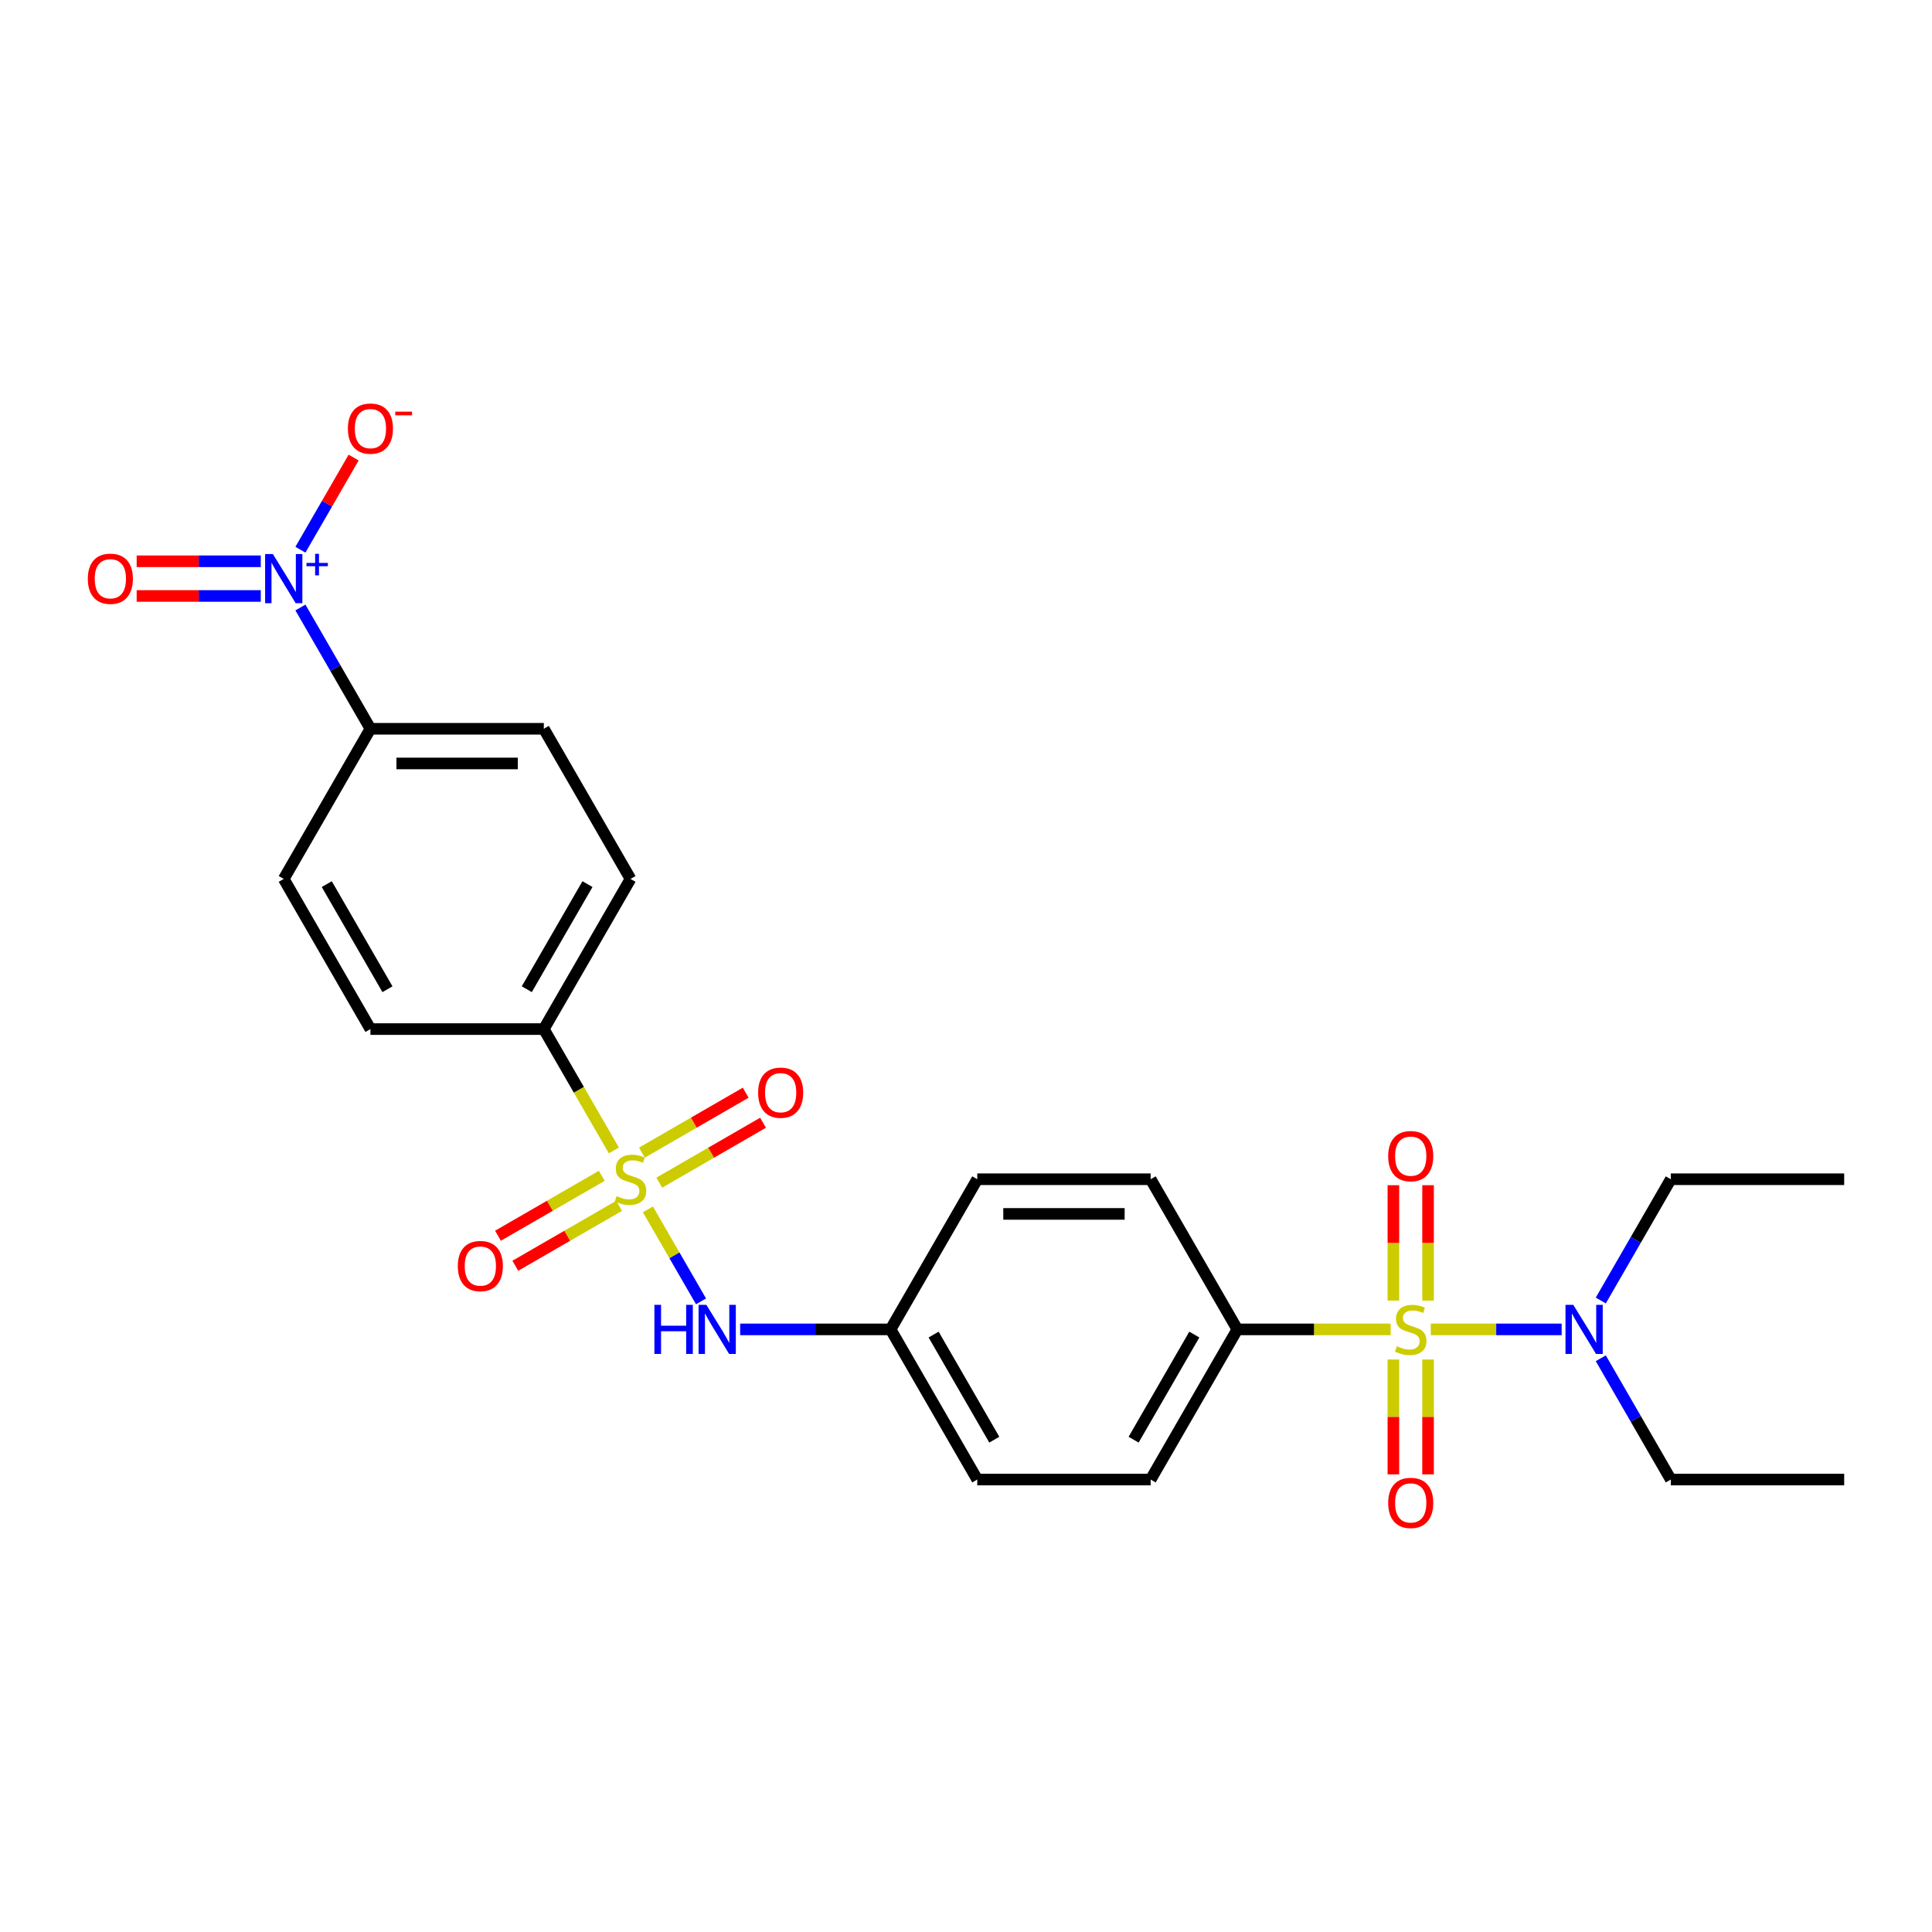 <?xml version='1.0' encoding='iso-8859-1'?>
<svg version='1.1' baseProfile='full'
              xmlns='http://www.w3.org/2000/svg'
                      xmlns:rdkit='http://www.rdkit.org/xml'
                      xmlns:xlink='http://www.w3.org/1999/xlink'
                  xml:space='preserve'
width='1000px' height='1000px' viewBox='0 0 1000 1000'>
<!-- END OF HEADER -->
<rect style='opacity:1.0;fill:#FFFFFF;stroke:none' width='1000' height='1000' x='0' y='0'> </rect>
<path class='bond-3' d='M 719.797,688.089 L 680.122,688.089' style='fill:none;fill-rule:evenodd;stroke:#CCCC00;stroke-width:6px;stroke-linecap:butt;stroke-linejoin:miter;stroke-opacity:1' />
<path class='bond-3' d='M 680.122,688.089 L 640.447,688.089' style='fill:none;fill-rule:evenodd;stroke:#000000;stroke-width:6px;stroke-linecap:butt;stroke-linejoin:miter;stroke-opacity:1' />
<path class='bond-5' d='M 740.582,688.089 L 774.446,688.089' style='fill:none;fill-rule:evenodd;stroke:#CCCC00;stroke-width:6px;stroke-linecap:butt;stroke-linejoin:miter;stroke-opacity:1' />
<path class='bond-5' d='M 774.446,688.089 L 808.31,688.089' style='fill:none;fill-rule:evenodd;stroke:#0000FF;stroke-width:6px;stroke-linecap:butt;stroke-linejoin:miter;stroke-opacity:1' />
<path class='bond-6' d='M 721.215,703.686 L 721.215,733.407' style='fill:none;fill-rule:evenodd;stroke:#CCCC00;stroke-width:6px;stroke-linecap:butt;stroke-linejoin:miter;stroke-opacity:1' />
<path class='bond-6' d='M 721.215,733.407 L 721.215,763.127' style='fill:none;fill-rule:evenodd;stroke:#FF0000;stroke-width:6px;stroke-linecap:butt;stroke-linejoin:miter;stroke-opacity:1' />
<path class='bond-6' d='M 739.164,703.686 L 739.164,733.407' style='fill:none;fill-rule:evenodd;stroke:#CCCC00;stroke-width:6px;stroke-linecap:butt;stroke-linejoin:miter;stroke-opacity:1' />
<path class='bond-6' d='M 739.164,733.407 L 739.164,763.127' style='fill:none;fill-rule:evenodd;stroke:#FF0000;stroke-width:6px;stroke-linecap:butt;stroke-linejoin:miter;stroke-opacity:1' />
<path class='bond-7' d='M 739.164,673.174 L 739.164,643.319' style='fill:none;fill-rule:evenodd;stroke:#CCCC00;stroke-width:6px;stroke-linecap:butt;stroke-linejoin:miter;stroke-opacity:1' />
<path class='bond-7' d='M 739.164,643.319 L 739.164,613.463' style='fill:none;fill-rule:evenodd;stroke:#FF0000;stroke-width:6px;stroke-linecap:butt;stroke-linejoin:miter;stroke-opacity:1' />
<path class='bond-7' d='M 721.215,673.174 L 721.215,643.319' style='fill:none;fill-rule:evenodd;stroke:#CCCC00;stroke-width:6px;stroke-linecap:butt;stroke-linejoin:miter;stroke-opacity:1' />
<path class='bond-7' d='M 721.215,643.319 L 721.215,613.463' style='fill:none;fill-rule:evenodd;stroke:#FF0000;stroke-width:6px;stroke-linecap:butt;stroke-linejoin:miter;stroke-opacity:1' />
<path class='bond-0' d='M 335.353,625.967 L 349.1,649.778' style='fill:none;fill-rule:evenodd;stroke:#CCCC00;stroke-width:6px;stroke-linecap:butt;stroke-linejoin:miter;stroke-opacity:1' />
<path class='bond-0' d='M 349.1,649.778 L 362.848,673.588' style='fill:none;fill-rule:evenodd;stroke:#0000FF;stroke-width:6px;stroke-linecap:butt;stroke-linejoin:miter;stroke-opacity:1' />
<path class='bond-4' d='M 317.737,595.455 L 299.607,564.053' style='fill:none;fill-rule:evenodd;stroke:#CCCC00;stroke-width:6px;stroke-linecap:butt;stroke-linejoin:miter;stroke-opacity:1' />
<path class='bond-4' d='M 299.607,564.053 L 281.477,532.651' style='fill:none;fill-rule:evenodd;stroke:#000000;stroke-width:6px;stroke-linecap:butt;stroke-linejoin:miter;stroke-opacity:1' />
<path class='bond-9' d='M 341.228,612.142 L 368.086,596.635' style='fill:none;fill-rule:evenodd;stroke:#CCCC00;stroke-width:6px;stroke-linecap:butt;stroke-linejoin:miter;stroke-opacity:1' />
<path class='bond-9' d='M 368.086,596.635 L 394.945,581.128' style='fill:none;fill-rule:evenodd;stroke:#FF0000;stroke-width:6px;stroke-linecap:butt;stroke-linejoin:miter;stroke-opacity:1' />
<path class='bond-9' d='M 332.253,596.598 L 359.112,581.091' style='fill:none;fill-rule:evenodd;stroke:#CCCC00;stroke-width:6px;stroke-linecap:butt;stroke-linejoin:miter;stroke-opacity:1' />
<path class='bond-9' d='M 359.112,581.091 L 385.97,565.584' style='fill:none;fill-rule:evenodd;stroke:#FF0000;stroke-width:6px;stroke-linecap:butt;stroke-linejoin:miter;stroke-opacity:1' />
<path class='bond-10' d='M 311.469,608.598 L 284.611,624.105' style='fill:none;fill-rule:evenodd;stroke:#CCCC00;stroke-width:6px;stroke-linecap:butt;stroke-linejoin:miter;stroke-opacity:1' />
<path class='bond-10' d='M 284.611,624.105 L 257.752,639.611' style='fill:none;fill-rule:evenodd;stroke:#FF0000;stroke-width:6px;stroke-linecap:butt;stroke-linejoin:miter;stroke-opacity:1' />
<path class='bond-10' d='M 320.443,624.142 L 293.585,639.648' style='fill:none;fill-rule:evenodd;stroke:#CCCC00;stroke-width:6px;stroke-linecap:butt;stroke-linejoin:miter;stroke-opacity:1' />
<path class='bond-10' d='M 293.585,639.648 L 266.726,655.155' style='fill:none;fill-rule:evenodd;stroke:#FF0000;stroke-width:6px;stroke-linecap:butt;stroke-linejoin:miter;stroke-opacity:1' />
<path class='bond-1' d='M 155.496,314.444 L 173.615,345.828' style='fill:none;fill-rule:evenodd;stroke:#0000FF;stroke-width:6px;stroke-linecap:butt;stroke-linejoin:miter;stroke-opacity:1' />
<path class='bond-1' d='M 173.615,345.828 L 191.735,377.212' style='fill:none;fill-rule:evenodd;stroke:#000000;stroke-width:6px;stroke-linecap:butt;stroke-linejoin:miter;stroke-opacity:1' />
<path class='bond-11' d='M 155.496,284.542 L 169.268,260.687' style='fill:none;fill-rule:evenodd;stroke:#0000FF;stroke-width:6px;stroke-linecap:butt;stroke-linejoin:miter;stroke-opacity:1' />
<path class='bond-11' d='M 169.268,260.687 L 183.041,236.832' style='fill:none;fill-rule:evenodd;stroke:#FF0000;stroke-width:6px;stroke-linecap:butt;stroke-linejoin:miter;stroke-opacity:1' />
<path class='bond-12' d='M 134.982,290.519 L 102.858,290.519' style='fill:none;fill-rule:evenodd;stroke:#0000FF;stroke-width:6px;stroke-linecap:butt;stroke-linejoin:miter;stroke-opacity:1' />
<path class='bond-12' d='M 102.858,290.519 L 70.734,290.519' style='fill:none;fill-rule:evenodd;stroke:#FF0000;stroke-width:6px;stroke-linecap:butt;stroke-linejoin:miter;stroke-opacity:1' />
<path class='bond-12' d='M 134.982,308.467 L 102.858,308.467' style='fill:none;fill-rule:evenodd;stroke:#0000FF;stroke-width:6px;stroke-linecap:butt;stroke-linejoin:miter;stroke-opacity:1' />
<path class='bond-12' d='M 102.858,308.467 L 70.734,308.467' style='fill:none;fill-rule:evenodd;stroke:#FF0000;stroke-width:6px;stroke-linecap:butt;stroke-linejoin:miter;stroke-opacity:1' />
<path class='bond-2' d='M 383.101,688.089 L 422.032,688.089' style='fill:none;fill-rule:evenodd;stroke:#0000FF;stroke-width:6px;stroke-linecap:butt;stroke-linejoin:miter;stroke-opacity:1' />
<path class='bond-2' d='M 422.032,688.089 L 460.962,688.089' style='fill:none;fill-rule:evenodd;stroke:#000000;stroke-width:6px;stroke-linecap:butt;stroke-linejoin:miter;stroke-opacity:1' />
<path class='bond-17' d='M 640.447,688.089 L 595.576,765.808' style='fill:none;fill-rule:evenodd;stroke:#000000;stroke-width:6px;stroke-linecap:butt;stroke-linejoin:miter;stroke-opacity:1' />
<path class='bond-17' d='M 618.172,690.773 L 586.763,745.176' style='fill:none;fill-rule:evenodd;stroke:#000000;stroke-width:6px;stroke-linecap:butt;stroke-linejoin:miter;stroke-opacity:1' />
<path class='bond-18' d='M 640.447,688.089 L 595.576,610.37' style='fill:none;fill-rule:evenodd;stroke:#000000;stroke-width:6px;stroke-linecap:butt;stroke-linejoin:miter;stroke-opacity:1' />
<path class='bond-13' d='M 281.477,532.651 L 191.735,532.651' style='fill:none;fill-rule:evenodd;stroke:#000000;stroke-width:6px;stroke-linecap:butt;stroke-linejoin:miter;stroke-opacity:1' />
<path class='bond-14' d='M 281.477,532.651 L 326.348,454.931' style='fill:none;fill-rule:evenodd;stroke:#000000;stroke-width:6px;stroke-linecap:butt;stroke-linejoin:miter;stroke-opacity:1' />
<path class='bond-14' d='M 272.664,512.018 L 304.074,457.615' style='fill:none;fill-rule:evenodd;stroke:#000000;stroke-width:6px;stroke-linecap:butt;stroke-linejoin:miter;stroke-opacity:1' />
<path class='bond-22' d='M 828.564,673.138 L 846.683,641.754' style='fill:none;fill-rule:evenodd;stroke:#0000FF;stroke-width:6px;stroke-linecap:butt;stroke-linejoin:miter;stroke-opacity:1' />
<path class='bond-22' d='M 846.683,641.754 L 864.803,610.37' style='fill:none;fill-rule:evenodd;stroke:#000000;stroke-width:6px;stroke-linecap:butt;stroke-linejoin:miter;stroke-opacity:1' />
<path class='bond-23' d='M 828.564,703.04 L 846.683,734.424' style='fill:none;fill-rule:evenodd;stroke:#0000FF;stroke-width:6px;stroke-linecap:butt;stroke-linejoin:miter;stroke-opacity:1' />
<path class='bond-23' d='M 846.683,734.424 L 864.803,765.808' style='fill:none;fill-rule:evenodd;stroke:#000000;stroke-width:6px;stroke-linecap:butt;stroke-linejoin:miter;stroke-opacity:1' />
<path class='bond-8' d='M 191.735,377.212 L 281.477,377.212' style='fill:none;fill-rule:evenodd;stroke:#000000;stroke-width:6px;stroke-linecap:butt;stroke-linejoin:miter;stroke-opacity:1' />
<path class='bond-8' d='M 205.196,395.161 L 268.016,395.161' style='fill:none;fill-rule:evenodd;stroke:#000000;stroke-width:6px;stroke-linecap:butt;stroke-linejoin:miter;stroke-opacity:1' />
<path class='bond-27' d='M 191.735,377.212 L 146.864,454.931' style='fill:none;fill-rule:evenodd;stroke:#000000;stroke-width:6px;stroke-linecap:butt;stroke-linejoin:miter;stroke-opacity:1' />
<path class='bond-16' d='M 191.735,532.651 L 146.864,454.931' style='fill:none;fill-rule:evenodd;stroke:#000000;stroke-width:6px;stroke-linecap:butt;stroke-linejoin:miter;stroke-opacity:1' />
<path class='bond-16' d='M 200.548,512.018 L 169.138,457.615' style='fill:none;fill-rule:evenodd;stroke:#000000;stroke-width:6px;stroke-linecap:butt;stroke-linejoin:miter;stroke-opacity:1' />
<path class='bond-15' d='M 326.348,454.931 L 281.477,377.212' style='fill:none;fill-rule:evenodd;stroke:#000000;stroke-width:6px;stroke-linecap:butt;stroke-linejoin:miter;stroke-opacity:1' />
<path class='bond-21' d='M 595.576,765.808 L 505.833,765.808' style='fill:none;fill-rule:evenodd;stroke:#000000;stroke-width:6px;stroke-linecap:butt;stroke-linejoin:miter;stroke-opacity:1' />
<path class='bond-20' d='M 595.576,610.37 L 505.833,610.37' style='fill:none;fill-rule:evenodd;stroke:#000000;stroke-width:6px;stroke-linecap:butt;stroke-linejoin:miter;stroke-opacity:1' />
<path class='bond-20' d='M 582.114,628.318 L 519.295,628.318' style='fill:none;fill-rule:evenodd;stroke:#000000;stroke-width:6px;stroke-linecap:butt;stroke-linejoin:miter;stroke-opacity:1' />
<path class='bond-19' d='M 460.962,688.089 L 505.833,610.37' style='fill:none;fill-rule:evenodd;stroke:#000000;stroke-width:6px;stroke-linecap:butt;stroke-linejoin:miter;stroke-opacity:1' />
<path class='bond-26' d='M 460.962,688.089 L 505.833,765.808' style='fill:none;fill-rule:evenodd;stroke:#000000;stroke-width:6px;stroke-linecap:butt;stroke-linejoin:miter;stroke-opacity:1' />
<path class='bond-26' d='M 483.237,690.773 L 514.646,745.176' style='fill:none;fill-rule:evenodd;stroke:#000000;stroke-width:6px;stroke-linecap:butt;stroke-linejoin:miter;stroke-opacity:1' />
<path class='bond-24' d='M 864.803,610.37 L 954.545,610.37' style='fill:none;fill-rule:evenodd;stroke:#000000;stroke-width:6px;stroke-linecap:butt;stroke-linejoin:miter;stroke-opacity:1' />
<path class='bond-25' d='M 864.803,765.808 L 954.545,765.808' style='fill:none;fill-rule:evenodd;stroke:#000000;stroke-width:6px;stroke-linecap:butt;stroke-linejoin:miter;stroke-opacity:1' />
<path  class='atom-0' d='M 723.01 696.812
Q 723.297 696.92, 724.482 697.422
Q 725.666 697.925, 726.959 698.248
Q 728.287 698.535, 729.579 698.535
Q 731.984 698.535, 733.384 697.386
Q 734.784 696.202, 734.784 694.156
Q 734.784 692.756, 734.066 691.894
Q 733.384 691.033, 732.307 690.566
Q 731.23 690.099, 729.436 689.561
Q 727.174 688.879, 725.81 688.233
Q 724.482 687.586, 723.513 686.222
Q 722.579 684.858, 722.579 682.561
Q 722.579 679.366, 724.733 677.392
Q 726.923 675.417, 731.23 675.417
Q 734.174 675.417, 737.512 676.817
L 736.687 679.581
Q 733.635 678.325, 731.338 678.325
Q 728.861 678.325, 727.497 679.366
Q 726.133 680.371, 726.169 682.13
Q 726.169 683.494, 726.851 684.32
Q 727.569 685.145, 728.574 685.612
Q 729.615 686.079, 731.338 686.617
Q 733.635 687.335, 735 688.053
Q 736.364 688.771, 737.333 690.243
Q 738.338 691.679, 738.338 694.156
Q 738.338 697.674, 735.969 699.576
Q 733.635 701.443, 729.723 701.443
Q 727.461 701.443, 725.738 700.94
Q 724.051 700.474, 722.041 699.648
L 723.01 696.812
' fill='#CCCC00'/>
<path  class='atom-1' d='M 319.169 619.093
Q 319.456 619.2, 320.641 619.703
Q 321.825 620.206, 323.118 620.529
Q 324.446 620.816, 325.738 620.816
Q 328.143 620.816, 329.543 619.667
Q 330.943 618.483, 330.943 616.436
Q 330.943 615.036, 330.225 614.175
Q 329.543 613.313, 328.466 612.847
Q 327.389 612.38, 325.595 611.842
Q 323.333 611.16, 321.969 610.513
Q 320.641 609.867, 319.672 608.503
Q 318.738 607.139, 318.738 604.842
Q 318.738 601.647, 320.892 599.673
Q 323.082 597.698, 327.389 597.698
Q 330.333 597.698, 333.671 599.098
L 332.846 601.862
Q 329.794 600.606, 327.497 600.606
Q 325.02 600.606, 323.656 601.647
Q 322.292 602.652, 322.328 604.411
Q 322.328 605.775, 323.01 606.601
Q 323.728 607.426, 324.733 607.893
Q 325.774 608.36, 327.497 608.898
Q 329.794 609.616, 331.159 610.334
Q 332.523 611.052, 333.492 612.524
Q 334.497 613.96, 334.497 616.436
Q 334.497 619.954, 332.128 621.857
Q 329.794 623.723, 325.882 623.723
Q 323.62 623.723, 321.897 623.221
Q 320.21 622.754, 318.2 621.929
L 319.169 619.093
' fill='#CCCC00'/>
<path  class='atom-2' d='M 141.246 286.785
L 149.574 300.247
Q 150.399 301.575, 151.728 303.98
Q 153.056 306.385, 153.128 306.529
L 153.128 286.785
L 156.502 286.785
L 156.502 312.2
L 153.02 312.2
L 144.081 297.483
Q 143.04 295.76, 141.928 293.785
Q 140.851 291.811, 140.528 291.201
L 140.528 312.2
L 137.225 312.2
L 137.225 286.785
L 141.246 286.785
' fill='#0000FF'/>
<path  class='atom-2' d='M 158.634 291.367
L 163.112 291.367
L 163.112 286.652
L 165.102 286.652
L 165.102 291.367
L 169.698 291.367
L 169.698 293.072
L 165.102 293.072
L 165.102 297.811
L 163.112 297.811
L 163.112 293.072
L 158.634 293.072
L 158.634 291.367
' fill='#0000FF'/>
<path  class='atom-3' d='M 338.715 675.382
L 342.161 675.382
L 342.161 686.187
L 355.156 686.187
L 355.156 675.382
L 358.602 675.382
L 358.602 700.797
L 355.156 700.797
L 355.156 689.058
L 342.161 689.058
L 342.161 700.797
L 338.715 700.797
L 338.715 675.382
' fill='#0000FF'/>
<path  class='atom-3' d='M 365.602 675.382
L 373.93 688.843
Q 374.755 690.171, 376.084 692.576
Q 377.412 694.981, 377.484 695.125
L 377.484 675.382
L 380.858 675.382
L 380.858 700.797
L 377.376 700.797
L 368.438 686.079
Q 367.397 684.356, 366.284 682.381
Q 365.207 680.407, 364.884 679.797
L 364.884 700.797
L 361.581 700.797
L 361.581 675.382
L 365.602 675.382
' fill='#0000FF'/>
<path  class='atom-6' d='M 814.314 675.382
L 822.642 688.843
Q 823.468 690.171, 824.796 692.576
Q 826.124 694.981, 826.196 695.125
L 826.196 675.382
L 829.57 675.382
L 829.57 700.797
L 826.088 700.797
L 817.15 686.079
Q 816.109 684.356, 814.996 682.381
Q 813.919 680.407, 813.596 679.797
L 813.596 700.797
L 810.293 700.797
L 810.293 675.382
L 814.314 675.382
' fill='#0000FF'/>
<path  class='atom-7' d='M 718.523 777.903
Q 718.523 771.801, 721.538 768.391
Q 724.554 764.98, 730.189 764.98
Q 735.825 764.98, 738.841 768.391
Q 741.856 771.801, 741.856 777.903
Q 741.856 784.078, 738.805 787.595
Q 735.753 791.077, 730.189 791.077
Q 724.589 791.077, 721.538 787.595
Q 718.523 784.113, 718.523 777.903
M 730.189 788.206
Q 734.066 788.206, 736.148 785.621
Q 738.266 783.001, 738.266 777.903
Q 738.266 772.914, 736.148 770.401
Q 734.066 767.852, 730.189 767.852
Q 726.312 767.852, 724.195 770.365
Q 722.113 772.878, 722.113 777.903
Q 722.113 783.037, 724.195 785.621
Q 726.312 788.206, 730.189 788.206
' fill='#FF0000'/>
<path  class='atom-8' d='M 718.523 598.418
Q 718.523 592.316, 721.538 588.906
Q 724.554 585.495, 730.189 585.495
Q 735.825 585.495, 738.841 588.906
Q 741.856 592.316, 741.856 598.418
Q 741.856 604.593, 738.805 608.111
Q 735.753 611.593, 730.189 611.593
Q 724.589 611.593, 721.538 608.111
Q 718.523 604.629, 718.523 598.418
M 730.189 608.721
Q 734.066 608.721, 736.148 606.136
Q 738.266 603.516, 738.266 598.418
Q 738.266 593.429, 736.148 590.916
Q 734.066 588.367, 730.189 588.367
Q 726.312 588.367, 724.195 590.88
Q 722.113 593.393, 722.113 598.418
Q 722.113 603.552, 724.195 606.136
Q 726.312 608.721, 730.189 608.721
' fill='#FF0000'/>
<path  class='atom-10' d='M 392.401 565.57
Q 392.401 559.468, 395.416 556.058
Q 398.432 552.647, 404.068 552.647
Q 409.703 552.647, 412.719 556.058
Q 415.734 559.468, 415.734 565.57
Q 415.734 571.745, 412.683 575.263
Q 409.632 578.745, 404.068 578.745
Q 398.468 578.745, 395.416 575.263
Q 392.401 571.781, 392.401 565.57
M 404.068 575.873
Q 407.944 575.873, 410.027 573.288
Q 412.144 570.668, 412.144 565.57
Q 412.144 560.581, 410.027 558.068
Q 407.944 555.519, 404.068 555.519
Q 400.191 555.519, 398.073 558.032
Q 395.991 560.545, 395.991 565.57
Q 395.991 570.704, 398.073 573.288
Q 400.191 575.873, 404.068 575.873
' fill='#FF0000'/>
<path  class='atom-11' d='M 236.963 655.313
Q 236.963 649.21, 239.978 645.8
Q 242.993 642.39, 248.629 642.39
Q 254.265 642.39, 257.28 645.8
Q 260.296 649.21, 260.296 655.313
Q 260.296 661.487, 257.244 665.005
Q 254.193 668.487, 248.629 668.487
Q 243.029 668.487, 239.978 665.005
Q 236.963 661.523, 236.963 655.313
M 248.629 665.615
Q 252.506 665.615, 254.588 663.031
Q 256.706 660.41, 256.706 655.313
Q 256.706 650.323, 254.588 647.81
Q 252.506 645.262, 248.629 645.262
Q 244.752 645.262, 242.634 647.774
Q 240.552 650.287, 240.552 655.313
Q 240.552 660.446, 242.634 663.031
Q 244.752 665.615, 248.629 665.615
' fill='#FF0000'/>
<path  class='atom-12' d='M 180.068 221.845
Q 180.068 215.743, 183.084 212.333
Q 186.099 208.923, 191.735 208.923
Q 197.371 208.923, 200.386 212.333
Q 203.401 215.743, 203.401 221.845
Q 203.401 228.02, 200.35 231.538
Q 197.299 235.02, 191.735 235.02
Q 186.135 235.02, 183.084 231.538
Q 180.068 228.056, 180.068 221.845
M 191.735 232.148
Q 195.612 232.148, 197.694 229.563
Q 199.812 226.943, 199.812 221.845
Q 199.812 216.856, 197.694 214.343
Q 195.612 211.794, 191.735 211.794
Q 187.858 211.794, 185.74 214.307
Q 183.658 216.82, 183.658 221.845
Q 183.658 226.979, 185.74 229.563
Q 187.858 232.148, 191.735 232.148
' fill='#FF0000'/>
<path  class='atom-12' d='M 204.586 213.071
L 213.281 213.071
L 213.281 214.966
L 204.586 214.966
L 204.586 213.071
' fill='#FF0000'/>
<path  class='atom-13' d='M 45.455 299.565
Q 45.455 293.462, 48.47 290.052
Q 51.485 286.642, 57.121 286.642
Q 62.757 286.642, 65.772 290.052
Q 68.788 293.462, 68.788 299.565
Q 68.788 305.739, 65.736 309.257
Q 62.685 312.739, 57.121 312.739
Q 51.521 312.739, 48.47 309.257
Q 45.455 305.775, 45.455 299.565
M 57.121 309.867
Q 60.998 309.867, 63.08 307.283
Q 65.198 304.662, 65.198 299.565
Q 65.198 294.575, 63.08 292.062
Q 60.998 289.514, 57.121 289.514
Q 53.244 289.514, 51.126 292.026
Q 49.044 294.539, 49.044 299.565
Q 49.044 304.698, 51.126 307.283
Q 53.244 309.867, 57.121 309.867
' fill='#FF0000'/>
</svg>
